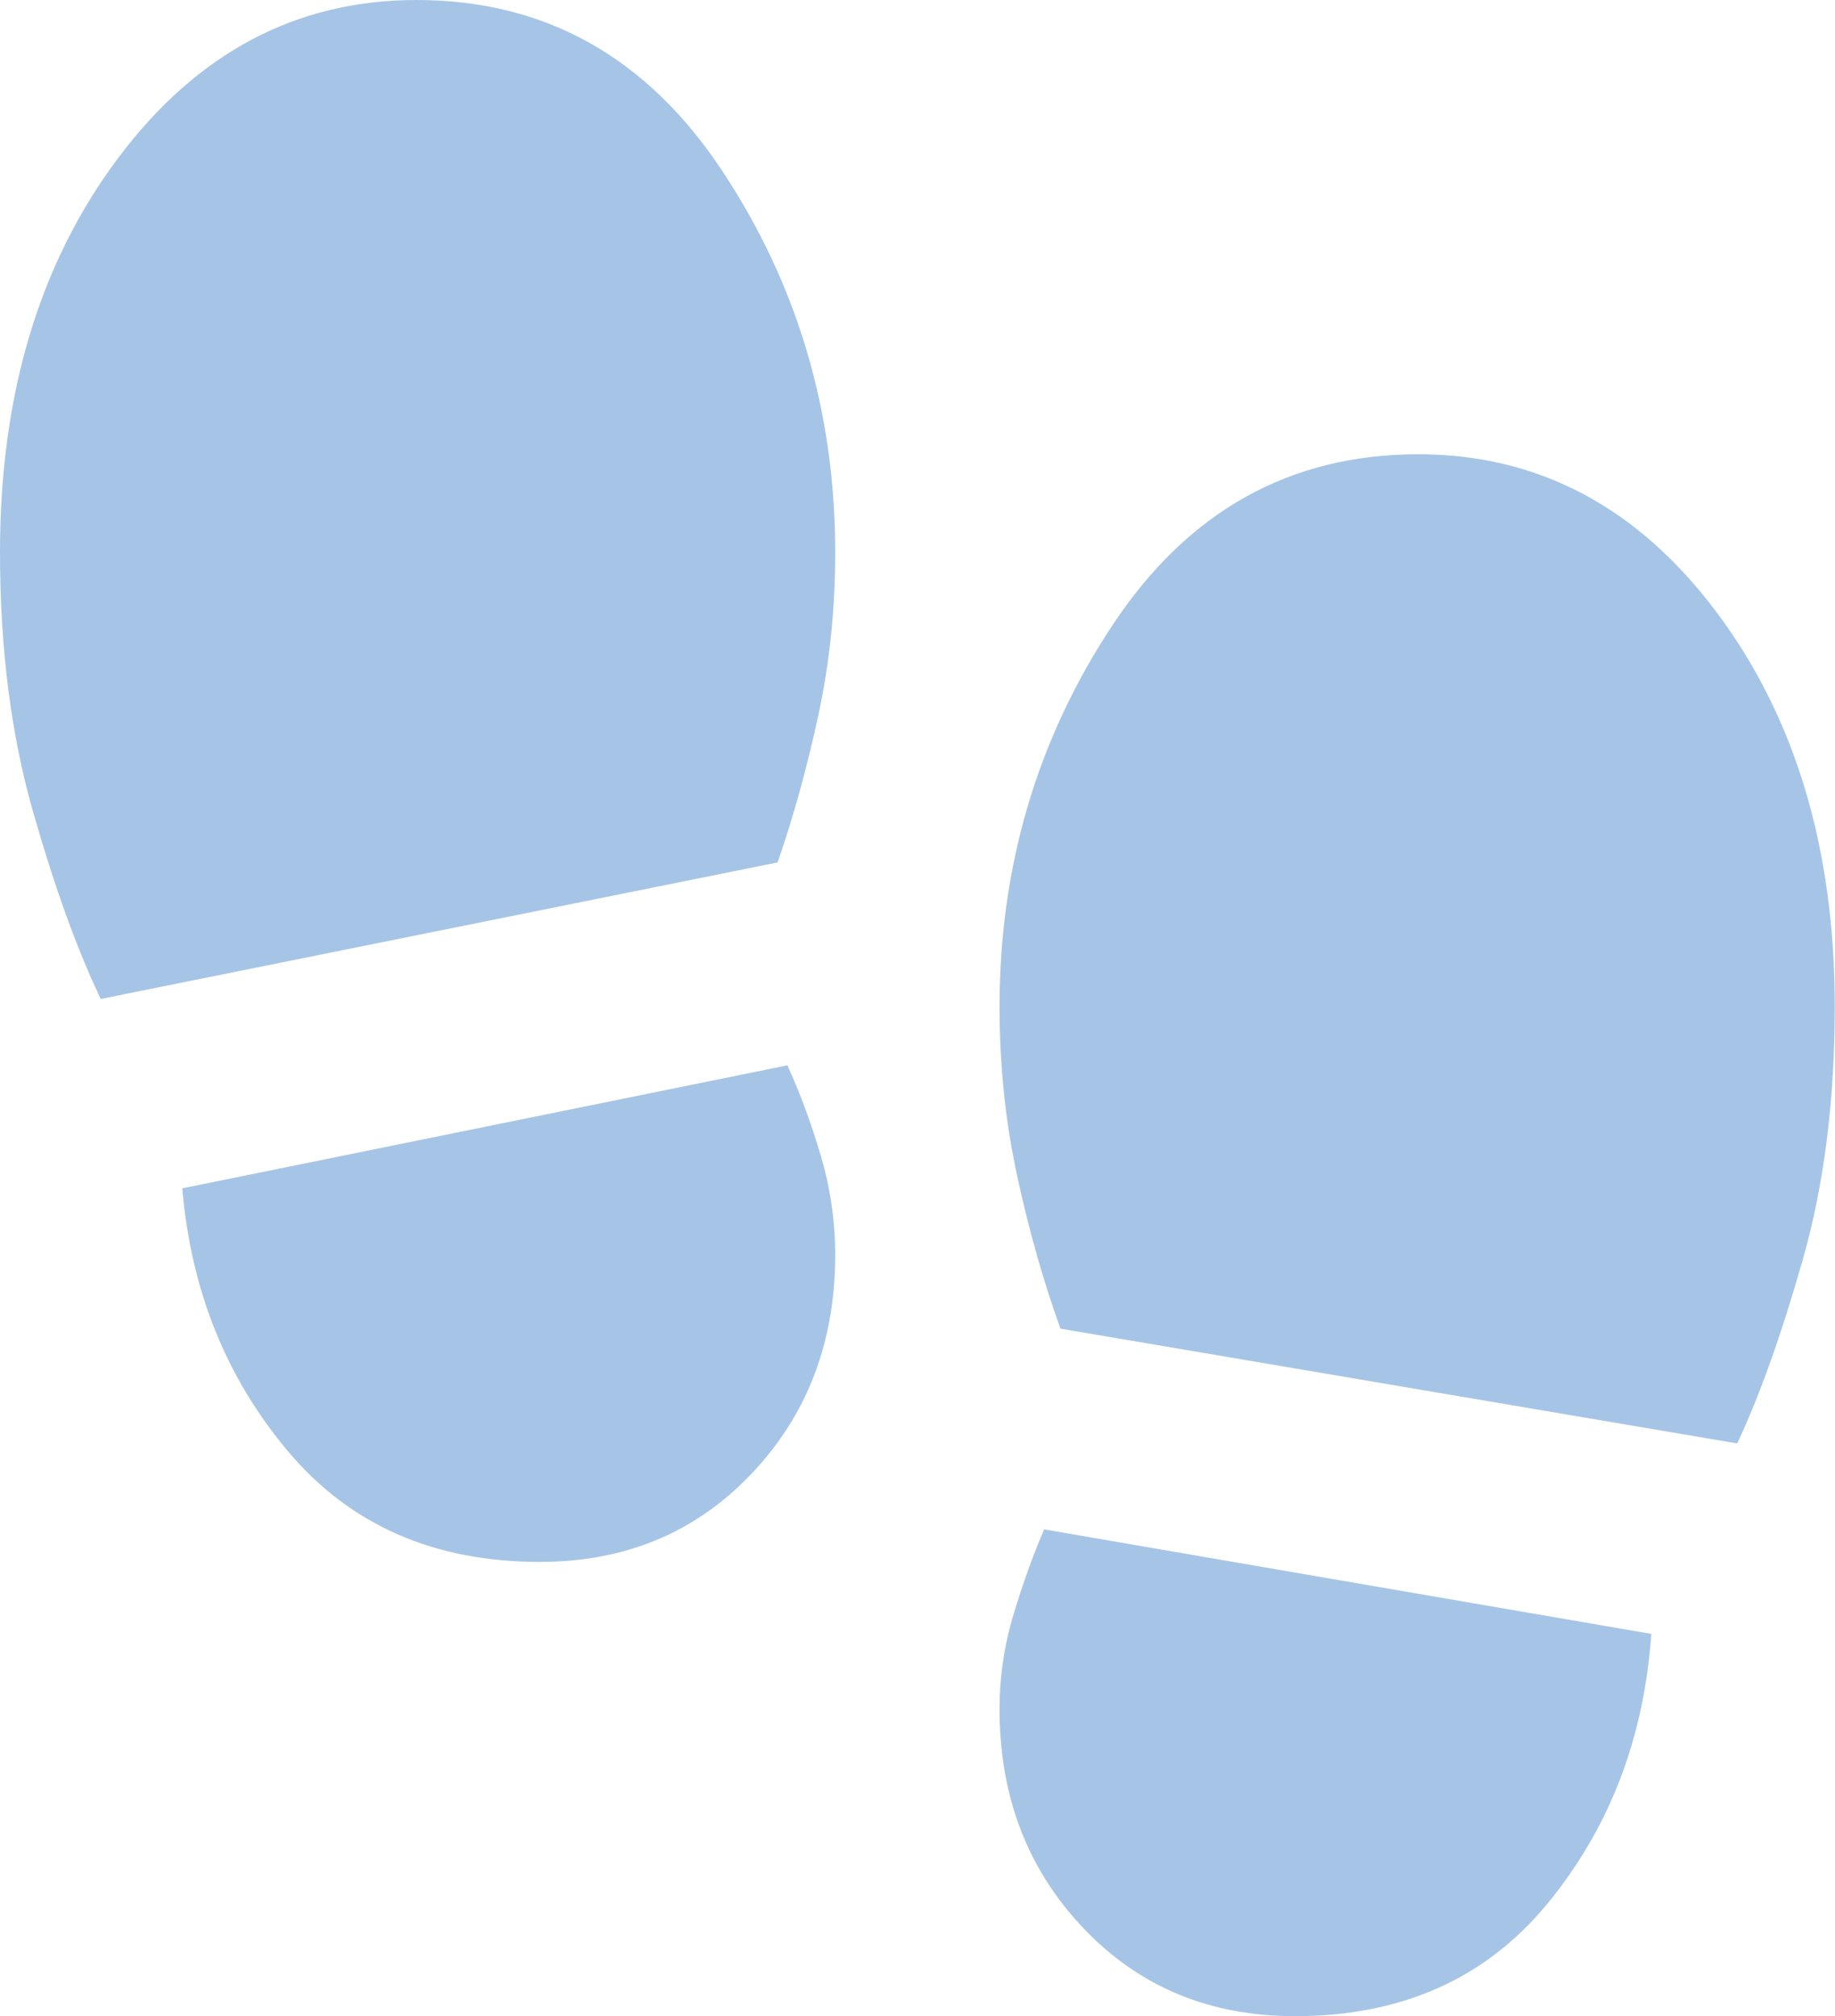 <svg width="546" height="600" viewBox="0 0 546 600" fill="none" xmlns="http://www.w3.org/2000/svg">
<path d="M123.933 0C162.127 0 192.439 16.932 214.866 50.797C237.298 84.656 248.514 122.554 248.514 164.489C248.514 181.346 246.813 197.6 243.411 213.251C240.013 228.901 235.998 243.368 231.366 256.652L29.991 297.283C23.02 282.813 16.279 264.164 9.767 241.336C3.256 218.503 0 192.833 0 164.326C0 117.376 11.734 78.251 35.203 46.95C58.671 15.65 88.248 0 123.933 0ZM160.622 464.813C129.169 464.813 104.22 453.874 85.776 431.996C67.328 410.123 56.815 384.003 54.237 353.635L234.286 317.034C237.999 325.122 241.297 334.038 244.181 343.78C247.07 353.523 248.514 363.414 248.514 373.454C248.514 399.356 240.218 421.058 223.626 438.56C207.039 456.062 186.037 464.813 160.622 464.813ZM421.993 135.187C457.677 135.187 487.254 150.837 510.723 182.137C534.191 213.438 545.925 252.563 545.925 299.513C545.925 327.483 542.751 352.615 536.401 374.907C530.052 397.195 523.552 415.411 516.901 429.556L315.533 395.395C310.468 381.358 306.183 366.244 302.677 350.053C299.166 333.867 297.411 317.074 297.411 299.676C297.411 257.741 308.627 219.843 331.059 185.983C353.487 152.119 383.798 135.187 421.993 135.187ZM385.303 600C359.888 600 338.886 591.249 322.299 573.747C305.707 556.244 297.411 534.542 297.411 508.641C297.411 499.033 298.801 489.627 301.582 480.42C304.358 471.219 307.386 462.788 310.666 455.127L491.337 486.233C489.187 517.25 478.922 543.965 460.541 566.379C442.16 588.793 417.081 600 385.303 600Z" fill="#A6C5E6"/>
</svg>

